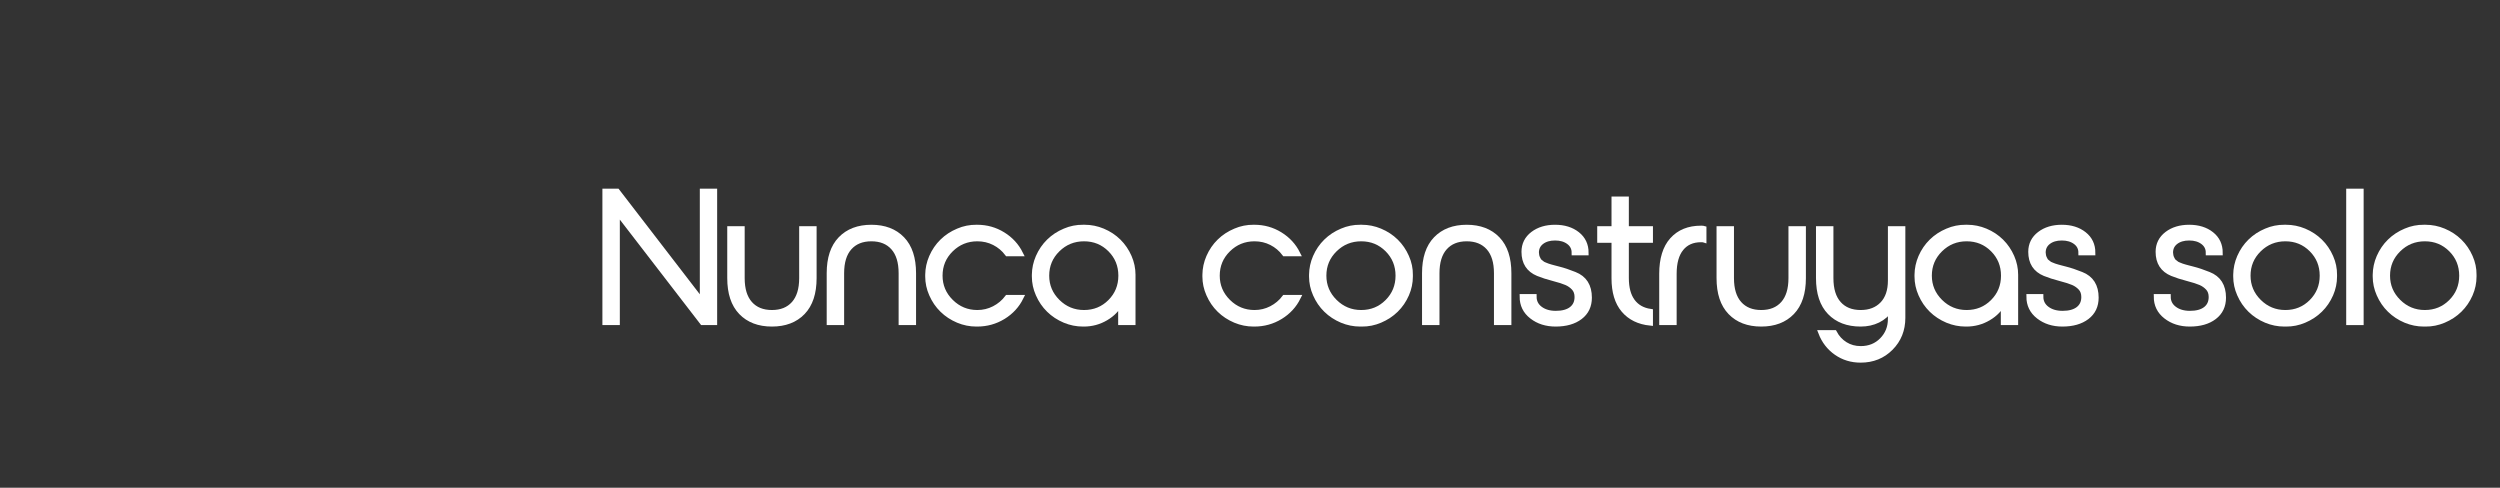 <?xml version="1.0" encoding="UTF-8" standalone="no"?>
<!DOCTYPE svg PUBLIC "-//W3C//DTD SVG 1.1//EN" "http://www.w3.org/Graphics/SVG/1.1/DTD/svg11.dtd">
<svg width="100%" height="100%" viewBox="0 0 1307 255" version="1.1" xmlns="http://www.w3.org/2000/svg" xmlns:xlink="http://www.w3.org/1999/xlink" xml:space="preserve" xmlns:serif="http://www.serif.com/" style="fill-rule:evenodd;clip-rule:evenodd;stroke-miterlimit:8;">
    <rect x="0" y="0" width="1307" height="255" fill="#333333" stroke="none"/>
    <g transform="matrix(0,8.67947e-10,-8.67947e-10,0,16.796,127.032)">
        <path d="M-0,0.5L504000,0.5" style="fill:none;fill-rule:nonzero;stroke:rgb(165,164,164);stroke-width:9525px;"/>
    </g>
    <g transform="matrix(8.67947e-10,0,-0,8.67947e-10,237.268,127.032)">
        <path d="M-252000,252000L252000,252000" style="fill:none;fill-rule:nonzero;stroke:rgb(165,164,164);stroke-width:9525px;"/>
    </g>
    <g transform="matrix(5.556,0,0,5.556,-2910.08,-1727.57)">
        <path d="M580.696,341.288L581.856,341.288L581.856,330.897L589.863,341.288L591.014,341.288L591.014,328.932L589.863,328.932L589.863,339.333L581.856,328.932L580.696,328.932L580.696,341.288Z" style="fill:white;fill-rule:nonzero;stroke:white;stroke-width:0.48px;stroke-miterlimit:10;"/>
        <path d="M592.444,337.109C592.444,338.517 592.799,339.588 593.508,340.323C594.217,341.059 595.184,341.426 596.408,341.426C597.633,341.426 598.6,341.059 599.309,340.323C600.018,339.588 600.372,338.517 600.372,337.109L600.372,332.465L599.212,332.465L599.212,337.109C599.212,338.161 598.964,338.963 598.469,339.518C597.974,340.072 597.287,340.349 596.408,340.349C595.529,340.349 594.842,340.072 594.347,339.518C593.852,338.963 593.604,338.161 593.604,337.109L593.604,332.465L592.444,332.465L592.444,337.109Z" style="fill:white;fill-rule:nonzero;stroke:white;stroke-width:0.48px;stroke-miterlimit:10;"/>
        <path d="M601.802,341.288L602.962,341.288L602.962,336.644C602.962,335.593 603.21,334.79 603.705,334.236C604.2,333.681 604.887,333.404 605.766,333.404C606.645,333.404 607.332,333.681 607.827,334.236C608.322,334.79 608.57,335.593 608.57,336.644L608.57,341.288L609.73,341.288L609.73,336.644C609.73,335.237 609.376,334.165 608.667,333.43C607.958,332.695 606.991,332.327 605.766,332.327C604.542,332.327 603.575,332.695 602.866,333.43C602.157,334.165 601.802,335.237 601.802,336.644L601.802,341.288Z" style="fill:white;fill-rule:nonzero;stroke:white;stroke-width:0.48px;stroke-miterlimit:10;"/>
        <path d="M611.072,336.799L611.072,336.954C611.072,337.534 611.193,338.095 611.433,338.635C611.679,339.198 612.013,339.686 612.435,340.099C612.857,340.513 613.355,340.84 613.929,341.082C614.48,341.311 615.051,341.426 615.643,341.426L615.722,341.426C616.612,341.426 617.428,341.199 618.17,340.746C618.911,340.292 619.469,339.686 619.844,338.928L618.561,338.928C618.227,339.37 617.814,339.717 617.321,339.97C616.829,340.223 616.302,340.349 615.739,340.349C614.773,340.349 613.945,340.009 613.257,339.328C612.568,338.647 612.224,337.83 612.224,336.877C612.224,335.912 612.567,335.092 613.252,334.417C613.938,333.742 614.767,333.404 615.739,333.404C616.314,333.404 616.844,333.528 617.33,333.775C617.817,334.022 618.227,334.366 618.561,334.809L619.8,334.809C619.425,334.056 618.871,333.454 618.139,333.004C617.406,332.553 616.601,332.327 615.722,332.327L615.643,332.327C615.051,332.321 614.48,332.436 613.929,332.672C613.355,332.913 612.857,333.24 612.435,333.654C612.013,334.068 611.679,334.556 611.433,335.119C611.198,335.659 611.078,336.219 611.072,336.799Z" style="fill:white;fill-rule:nonzero;stroke:white;stroke-width:0.48px;stroke-miterlimit:10;"/>
        <path d="M621.107,336.799L621.107,336.954C621.107,337.534 621.227,338.095 621.468,338.635C621.714,339.198 622.048,339.686 622.47,340.099C622.891,340.513 623.389,340.84 623.964,341.082C624.514,341.311 625.086,341.426 625.678,341.426L625.757,341.426C626.501,341.426 627.191,341.24 627.826,340.866C628.462,340.493 628.929,340.005 629.228,339.401L629.228,341.288L630.38,341.288L630.38,336.791C630.38,336.216 630.262,335.659 630.028,335.119C629.782,334.556 629.449,334.068 629.031,333.654C628.612,333.24 628.115,332.913 627.541,332.672C626.99,332.442 626.422,332.327 625.836,332.327L625.678,332.327C625.086,332.321 624.514,332.436 623.964,332.672C623.389,332.913 622.891,333.24 622.47,333.654C622.048,334.068 621.714,334.556 621.468,335.119C621.233,335.659 621.113,336.219 621.107,336.799ZM622.259,336.877C622.259,335.912 622.601,335.092 623.287,334.417C623.972,333.742 624.802,333.404 625.774,333.404C626.747,333.404 627.569,333.74 628.24,334.412C628.91,335.084 629.246,335.906 629.246,336.877C629.246,337.848 628.91,338.669 628.24,339.341C627.569,340.013 626.747,340.349 625.774,340.349C624.807,340.349 623.98,340.009 623.291,339.328C622.603,338.647 622.259,337.83 622.259,336.877Z" style="fill:white;fill-rule:nonzero;stroke:white;stroke-width:0.48px;stroke-miterlimit:10;"/>
        <path d="M637.154,336.799L637.154,336.954C637.154,337.534 637.274,338.095 637.515,338.635C637.761,339.198 638.095,339.686 638.517,340.099C638.938,340.513 639.436,340.84 640.011,341.082C640.561,341.311 641.133,341.426 641.725,341.426L641.804,341.426C642.694,341.426 643.51,341.199 644.251,340.746C644.993,340.292 645.551,339.686 645.926,338.928L644.642,338.928C644.309,339.37 643.895,339.717 643.403,339.97C642.911,340.223 642.384,340.349 641.821,340.349C640.854,340.349 640.027,340.009 639.338,339.328C638.65,338.647 638.306,337.83 638.306,336.877C638.306,335.912 638.648,335.092 639.334,334.417C640.019,333.742 640.849,333.404 641.821,333.404C642.395,333.404 642.926,333.528 643.412,333.775C643.898,334.022 644.309,334.366 644.642,334.809L645.882,334.809C645.507,334.056 644.953,333.454 644.221,333.004C643.488,332.553 642.683,332.327 641.804,332.327L641.725,332.327C641.133,332.321 640.561,332.436 640.011,332.672C639.436,332.913 638.938,333.24 638.517,333.654C638.095,334.068 637.761,334.556 637.515,335.119C637.28,335.659 637.16,336.219 637.154,336.799Z" style="fill:white;fill-rule:nonzero;stroke:white;stroke-width:0.48px;stroke-miterlimit:10;"/>
        <path d="M647.189,336.799L647.189,336.954C647.189,337.534 647.309,338.095 647.549,338.635C647.795,339.198 648.129,339.686 648.551,340.099C648.973,340.513 649.471,340.84 650.045,341.082C650.596,341.311 651.167,341.426 651.759,341.426L651.917,341.426C652.509,341.432 653.081,341.317 653.631,341.082C654.206,340.84 654.704,340.513 655.126,340.099C655.547,339.686 655.881,339.198 656.127,338.635C656.362,338.095 656.479,337.534 656.479,336.954L656.479,336.799C656.485,336.219 656.368,335.659 656.127,335.119C655.881,334.556 655.547,334.068 655.126,333.654C654.704,333.24 654.206,332.913 653.631,332.672C653.081,332.442 652.509,332.327 651.917,332.327L651.759,332.327C651.167,332.321 650.596,332.436 650.045,332.672C649.471,332.913 648.973,333.24 648.551,333.654C648.129,334.068 647.795,334.556 647.549,335.119C647.315,335.659 647.195,336.219 647.189,336.799ZM648.34,336.877C648.34,335.912 648.683,335.092 649.369,334.417C650.054,333.742 650.883,333.404 651.856,333.404C652.829,333.404 653.65,333.74 654.321,334.412C654.992,335.084 655.328,335.906 655.328,336.877C655.328,337.848 654.992,338.669 654.321,339.341C653.65,340.013 652.829,340.349 651.856,340.349C650.889,340.349 650.062,340.009 649.373,339.328C648.685,338.647 648.34,337.83 648.34,336.877Z" style="fill:white;fill-rule:nonzero;stroke:white;stroke-width:0.48px;stroke-miterlimit:10;"/>
        <path d="M657.821,341.288L658.982,341.288L658.982,336.644C658.982,335.593 659.229,334.79 659.724,334.236C660.219,333.681 660.906,333.404 661.785,333.404C662.664,333.404 663.351,333.681 663.846,334.236C664.341,334.79 664.589,335.593 664.589,336.644L664.589,341.288L665.749,341.288L665.749,336.644C665.749,335.237 665.395,334.165 664.686,333.43C663.977,332.695 663.01,332.327 661.785,332.327C660.561,332.327 659.594,332.695 658.885,333.43C658.176,334.165 657.821,335.237 657.821,336.644L657.821,341.288Z" style="fill:white;fill-rule:nonzero;stroke:white;stroke-width:0.48px;stroke-miterlimit:10;"/>
        <path d="M667.004,338.85C667.004,339.62 667.308,340.242 667.918,340.715C668.527,341.189 669.271,341.426 670.15,341.426C671.111,341.426 671.88,341.207 672.457,340.767C673.034,340.328 673.323,339.72 673.323,338.945C673.323,337.848 672.86,337.118 671.934,336.756C671.395,336.538 670.897,336.371 670.44,336.256C670.247,336.205 670.115,336.17 670.045,336.153C669.974,336.136 669.862,336.106 669.706,336.062C669.551,336.019 669.446,335.986 669.39,335.963C669.334,335.94 669.248,335.906 669.131,335.86C669.013,335.814 668.936,335.774 668.898,335.739C668.86,335.705 668.801,335.659 668.722,335.601C668.643,335.544 668.589,335.488 668.559,335.433C668.53,335.379 668.496,335.313 668.458,335.235C668.42,335.158 668.392,335.076 668.375,334.99C668.357,334.904 668.345,334.809 668.34,334.705C668.34,334.286 668.502,333.951 668.827,333.701C669.153,333.452 669.576,333.327 670.097,333.327C670.619,333.327 671.05,333.453 671.389,333.706C671.729,333.959 671.899,334.297 671.899,334.723L673.015,334.723C673.015,333.993 672.741,333.411 672.194,332.978C671.646,332.544 670.947,332.327 670.097,332.327C669.26,332.327 668.565,332.537 668.014,332.956C667.458,333.381 667.179,333.941 667.179,334.636C667.179,335.636 667.619,336.317 668.498,336.679C668.902,336.845 669.383,337 669.939,337.144C670.49,337.287 670.9,337.418 671.17,337.536C671.439,337.654 671.671,337.816 671.864,338.023C672.069,338.241 672.172,338.528 672.172,338.884C672.172,339.373 671.997,339.752 671.649,340.022C671.3,340.292 670.806,340.427 670.168,340.427C669.57,340.427 669.079,340.283 668.696,339.996C668.312,339.709 668.12,339.327 668.12,338.85L667.004,338.85Z" style="fill:white;fill-rule:nonzero;stroke:white;stroke-width:0.48px;stroke-miterlimit:10;"/>
        <path d="M674.305,333.542L675.65,333.542L675.65,337.127C675.65,338.402 675.95,339.396 676.551,340.108C677.151,340.82 677.991,341.231 679.069,341.34L679.069,340.246C678.336,340.137 677.775,339.818 677.386,339.289C676.996,338.761 676.801,338.029 676.801,337.092L676.801,333.542L679.069,333.542L679.069,332.465L676.801,332.465L676.801,329.673L675.65,329.673L675.65,332.465L674.305,332.465L674.305,333.542Z" style="fill:white;fill-rule:nonzero;stroke:white;stroke-width:0.48px;stroke-miterlimit:10;"/>
        <path d="M680.139,341.288L681.299,341.288L681.299,336.704C681.299,335.659 681.521,334.862 681.967,334.313C682.412,333.765 683.033,333.49 683.83,333.49C683.977,333.49 684.067,333.496 684.103,333.508L684.103,332.431C684.067,332.419 683.977,332.413 683.83,332.413C682.682,332.413 681.779,332.779 681.123,333.512C680.467,334.244 680.139,335.308 680.139,336.704L680.139,341.288Z" style="fill:white;fill-rule:nonzero;stroke:white;stroke-width:0.48px;stroke-miterlimit:10;"/>
        <path d="M685.533,337.109C685.533,338.517 685.887,339.588 686.596,340.323C687.305,341.059 688.272,341.426 689.497,341.426C690.721,341.426 691.688,341.059 692.397,340.323C693.106,339.588 693.461,338.517 693.461,337.109L693.461,332.465L692.3,332.465L692.3,337.109C692.3,338.161 692.053,338.963 691.558,339.518C691.063,340.072 690.376,340.349 689.497,340.349C688.618,340.349 687.931,340.072 687.436,339.518C686.94,338.963 686.693,338.161 686.693,337.109L686.693,332.465L685.533,332.465L685.533,337.109Z" style="fill:white;fill-rule:nonzero;stroke:white;stroke-width:0.48px;stroke-miterlimit:10;"/>
        <path d="M694.891,337.109C694.891,338.517 695.245,339.588 695.954,340.323C696.663,341.059 697.63,341.426 698.855,341.426C699.458,341.426 700.002,341.307 700.485,341.069C700.968,340.83 701.36,340.487 701.658,340.039L701.658,340.952C701.658,341.734 701.395,342.394 700.867,342.934C700.34,343.474 699.669,343.744 698.855,343.744C698.316,343.744 697.831,343.611 697.4,343.344C696.969,343.076 696.631,342.71 696.385,342.245L695.111,342.245C695.415,343.032 695.9,343.658 696.565,344.123C697.23,344.589 697.993,344.821 698.855,344.821C699.986,344.821 700.929,344.441 701.685,343.68C702.441,342.918 702.819,341.975 702.819,340.849L702.819,332.465L701.658,332.465L701.658,337.333C701.658,338.293 701.405,339.035 700.898,339.561C700.391,340.086 699.71,340.349 698.855,340.349C697.976,340.349 697.289,340.072 696.794,339.518C696.299,338.963 696.051,338.161 696.051,337.109L696.051,332.465L694.891,332.465L694.891,337.109Z" style="fill:white;fill-rule:nonzero;stroke:white;stroke-width:0.48px;stroke-miterlimit:10;"/>
        <path d="M704.161,336.799L704.161,336.954C704.161,337.534 704.281,338.095 704.521,338.635C704.767,339.198 705.101,339.686 705.523,340.099C705.945,340.513 706.443,340.84 707.017,341.082C707.568,341.311 708.139,341.426 708.731,341.426L708.81,341.426C709.554,341.426 710.244,341.24 710.88,340.866C711.516,340.493 711.983,340.005 712.282,339.401L712.282,341.288L713.433,341.288L713.433,336.791C713.433,336.216 713.316,335.659 713.082,335.119C712.836,334.556 712.503,334.068 712.084,333.654C711.665,333.24 711.169,332.913 710.595,332.672C710.044,332.442 709.475,332.327 708.889,332.327L708.731,332.327C708.139,332.321 707.568,332.436 707.017,332.672C706.443,332.913 705.945,333.24 705.523,333.654C705.101,334.068 704.767,334.556 704.521,335.119C704.287,335.659 704.167,336.219 704.161,336.799ZM705.312,336.877C705.312,335.912 705.655,335.092 706.341,334.417C707.026,333.742 707.855,333.404 708.828,333.404C709.801,333.404 710.622,333.74 711.293,334.412C711.964,335.084 712.3,335.906 712.3,336.877C712.3,337.848 711.964,338.669 711.293,339.341C710.622,340.013 709.801,340.349 708.828,340.349C707.861,340.349 707.033,340.009 706.345,339.328C705.657,338.647 705.312,337.83 705.312,336.877Z" style="fill:white;fill-rule:nonzero;stroke:white;stroke-width:0.48px;stroke-miterlimit:10;"/>
        <path d="M714.688,338.85C714.688,339.62 714.993,340.242 715.602,340.715C716.211,341.189 716.955,341.426 717.834,341.426C718.795,341.426 719.564,341.207 720.142,340.767C720.719,340.328 721.007,339.72 721.007,338.945C721.007,337.848 720.544,337.118 719.619,336.756C719.079,336.538 718.581,336.371 718.124,336.256C717.931,336.205 717.799,336.17 717.729,336.153C717.659,336.136 717.546,336.106 717.391,336.062C717.235,336.019 717.13,335.986 717.074,335.963C717.018,335.94 716.932,335.906 716.815,335.86C716.698,335.814 716.62,335.774 716.582,335.739C716.544,335.705 716.485,335.659 716.406,335.601C716.327,335.544 716.273,335.488 716.244,335.433C716.214,335.379 716.181,335.313 716.142,335.235C716.104,335.158 716.077,335.076 716.059,334.99C716.041,334.904 716.03,334.809 716.024,334.705C716.024,334.286 716.186,333.951 716.512,333.701C716.837,333.452 717.26,333.327 717.782,333.327C718.303,333.327 718.734,333.453 719.074,333.706C719.413,333.959 719.583,334.297 719.583,334.723L720.7,334.723C720.7,333.993 720.426,333.411 719.878,332.978C719.33,332.544 718.631,332.327 717.782,332.327C716.944,332.327 716.249,332.537 715.699,332.956C715.142,333.381 714.864,333.941 714.864,334.636C714.864,335.636 715.303,336.317 716.182,336.679C716.586,336.845 717.067,337 717.623,337.144C718.174,337.287 718.584,337.418 718.854,337.536C719.123,337.654 719.355,337.816 719.548,338.023C719.753,338.241 719.856,338.528 719.856,338.884C719.856,339.373 719.682,339.752 719.333,340.022C718.984,340.292 718.491,340.427 717.852,340.427C717.254,340.427 716.764,340.283 716.38,339.996C715.996,339.709 715.804,339.327 715.804,338.85L714.688,338.85Z" style="fill:white;fill-rule:nonzero;stroke:white;stroke-width:0.48px;stroke-miterlimit:10;"/>
        <path d="M726.673,338.85C726.673,339.62 726.977,340.242 727.587,340.715C728.196,341.189 728.94,341.426 729.819,341.426C730.78,341.426 731.549,341.207 732.126,340.767C732.703,340.328 732.992,339.72 732.992,338.945C732.992,337.848 732.529,337.118 731.603,336.756C731.064,336.538 730.566,336.371 730.109,336.256C729.916,336.205 729.784,336.17 729.714,336.153C729.643,336.136 729.531,336.106 729.375,336.062C729.22,336.019 729.115,335.986 729.059,335.963C729.003,335.94 728.917,335.906 728.8,335.86C728.682,335.814 728.605,335.774 728.567,335.739C728.529,335.705 728.47,335.659 728.391,335.601C728.312,335.544 728.258,335.488 728.228,335.433C728.199,335.379 728.165,335.313 728.127,335.235C728.089,335.158 728.061,335.076 728.044,334.99C728.026,334.904 728.014,334.809 728.009,334.705C728.009,334.286 728.171,333.951 728.496,333.701C728.822,333.452 729.245,333.327 729.766,333.327C730.288,333.327 730.719,333.453 731.058,333.706C731.398,333.959 731.568,334.297 731.568,334.723L732.684,334.723C732.684,333.993 732.41,333.411 731.863,332.978C731.315,332.544 730.616,332.327 729.766,332.327C728.929,332.327 728.234,332.537 727.683,332.956C727.127,333.381 726.848,333.941 726.848,334.636C726.848,335.636 727.288,336.317 728.167,336.679C728.571,336.845 729.052,337 729.608,337.144C730.159,337.287 730.569,337.418 730.839,337.536C731.108,337.654 731.34,337.816 731.533,338.023C731.738,338.241 731.841,338.528 731.841,338.884C731.841,339.373 731.666,339.752 731.318,340.022C730.969,340.292 730.475,340.427 729.837,340.427C729.239,340.427 728.748,340.283 728.365,339.996C727.981,339.709 727.789,339.327 727.789,338.85L726.673,338.85Z" style="fill:white;fill-rule:nonzero;stroke:white;stroke-width:0.48px;stroke-miterlimit:10;"/>
        <path d="M734.15,336.799L734.15,336.954C734.15,337.534 734.27,338.095 734.51,338.635C734.756,339.198 735.09,339.686 735.512,340.099C735.934,340.513 736.432,340.84 737.006,341.082C737.557,341.311 738.128,341.426 738.72,341.426L738.878,341.426C739.47,341.432 740.041,341.317 740.592,341.082C741.166,340.84 741.664,340.513 742.086,340.099C742.508,339.686 742.842,339.198 743.088,338.635C743.323,338.095 743.44,337.534 743.44,336.954L743.44,336.799C743.446,336.219 743.329,335.659 743.088,335.119C742.842,334.556 742.508,334.068 742.086,333.654C741.664,333.24 741.166,332.913 740.592,332.672C740.041,332.442 739.47,332.327 738.878,332.327L738.72,332.327C738.128,332.321 737.557,332.436 737.006,332.672C736.432,332.913 735.934,333.24 735.512,333.654C735.09,334.068 734.756,334.556 734.51,335.119C734.276,335.659 734.156,336.219 734.15,336.799ZM735.301,336.877C735.301,335.912 735.644,335.092 736.329,334.417C737.015,333.742 737.844,333.404 738.817,333.404C739.789,333.404 740.611,333.74 741.282,334.412C741.953,335.084 742.288,335.906 742.288,336.877C742.288,337.848 741.953,338.669 741.282,339.341C740.611,340.013 739.789,340.349 738.817,340.349C737.85,340.349 737.022,340.009 736.334,339.328C735.645,338.647 735.301,337.83 735.301,336.877Z" style="fill:white;fill-rule:nonzero;stroke:white;stroke-width:0.48px;stroke-miterlimit:10;"/>
        <rect x="744.782" y="328.932" width="1.16" height="12.356" style="fill:white;fill-rule:nonzero;stroke:white;stroke-width:0.48px;stroke-miterlimit:10;"/>
        <path d="M747.276,336.799L747.276,336.954C747.276,337.534 747.396,338.095 747.636,338.635C747.882,339.198 748.216,339.686 748.638,340.099C749.06,340.513 749.558,340.84 750.132,341.082C750.683,341.311 751.255,341.426 751.846,341.426L752.005,341.426C752.596,341.432 753.168,341.317 753.718,341.082C754.293,340.84 754.791,340.513 755.213,340.099C755.634,339.686 755.968,339.198 756.214,338.635C756.449,338.095 756.566,337.534 756.566,336.954L756.566,336.799C756.572,336.219 756.455,335.659 756.214,335.119C755.968,334.556 755.634,334.068 755.213,333.654C754.791,333.24 754.293,332.913 753.718,332.672C753.168,332.442 752.596,332.327 752.005,332.327L751.846,332.327C751.255,332.321 750.683,332.436 750.132,332.672C749.558,332.913 749.06,333.24 748.638,333.654C748.216,334.068 747.882,334.556 747.636,335.119C747.402,335.659 747.282,336.219 747.276,336.799ZM748.427,336.877C748.427,335.912 748.77,335.092 749.456,334.417C750.141,333.742 750.97,333.404 751.943,333.404C752.916,333.404 753.737,333.74 754.408,334.412C755.079,335.084 755.415,335.906 755.415,336.877C755.415,337.848 755.079,338.669 754.408,339.341C753.737,340.013 752.916,340.349 751.943,340.349C750.976,340.349 750.149,340.009 749.46,339.328C748.772,338.647 748.427,337.83 748.427,336.877Z" style="fill:white;fill-rule:nonzero;stroke:white;stroke-width:0.48px;stroke-miterlimit:10;"/>
    </g>
</svg>
